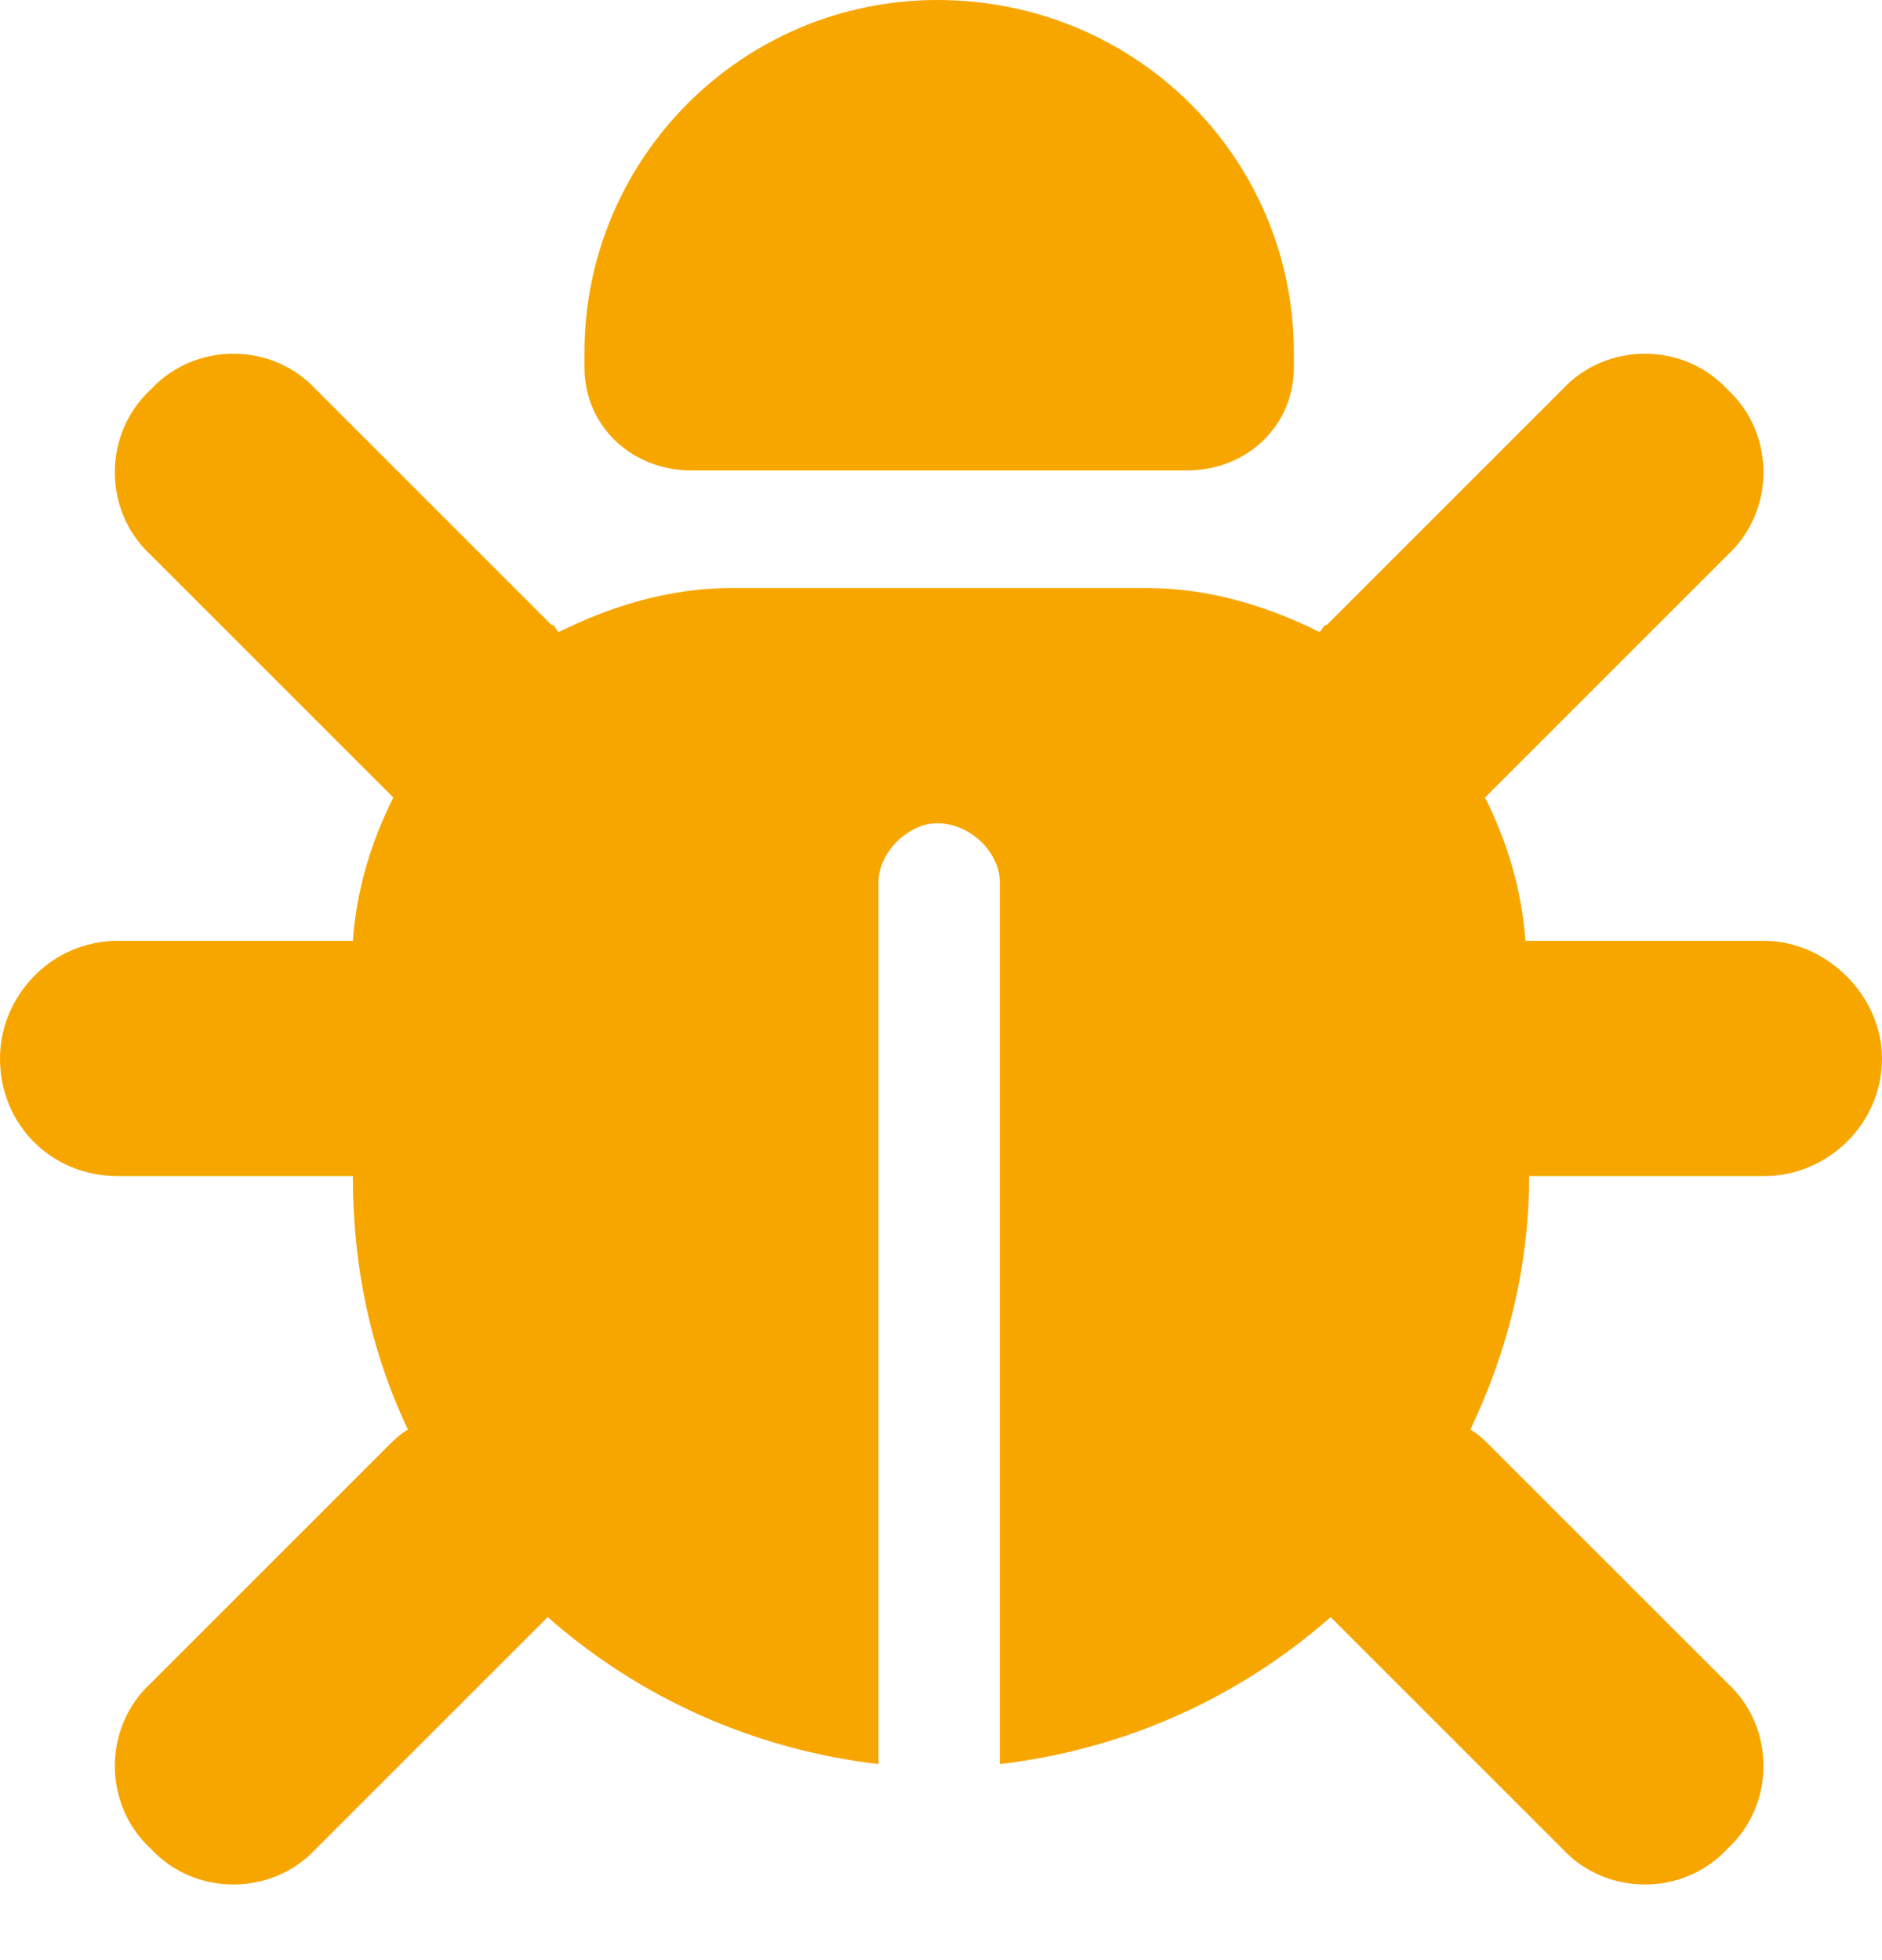 <svg width="24" height="25" viewBox="0 0 24 25" fill="none" xmlns="http://www.w3.org/2000/svg">
<path d="M16.5 4.5V4.688C16.5 5.438 15.891 6 15.141 6H8.812C8.062 6 7.453 5.438 7.453 4.688V4.5C7.453 2.016 9.469 0 11.953 0C14.484 0 16.5 2.016 16.5 4.5ZM1.922 4.969C2.484 4.359 3.469 4.359 4.031 4.969L7.031 7.969C7.078 7.969 7.078 8.016 7.125 8.062C7.781 7.734 8.531 7.5 9.328 7.5H14.625C15.422 7.5 16.172 7.734 16.828 8.062C16.875 8.016 16.875 7.969 16.922 7.969L19.922 4.969C20.484 4.359 21.469 4.359 22.031 4.969C22.641 5.531 22.641 6.516 22.031 7.078L19.031 10.078C18.984 10.125 18.984 10.125 18.938 10.172C19.219 10.734 19.406 11.344 19.453 12H22.5C23.297 12 24 12.703 24 13.5C24 14.344 23.297 15 22.5 15H19.5C19.5 16.172 19.219 17.25 18.75 18.234C18.844 18.281 18.938 18.375 19.031 18.469L22.031 21.469C22.641 22.031 22.641 23.016 22.031 23.578C21.469 24.188 20.484 24.188 19.922 23.578L16.969 20.625C15.797 21.656 14.344 22.312 12.75 22.5V11.25C12.75 10.875 12.375 10.5 11.953 10.5C11.578 10.5 11.203 10.875 11.203 11.25V22.5C9.609 22.312 8.156 21.656 6.984 20.625L4.031 23.578C3.469 24.188 2.484 24.188 1.922 23.578C1.312 23.016 1.312 22.031 1.922 21.469L4.922 18.469C5.016 18.375 5.109 18.281 5.203 18.234C4.734 17.25 4.5 16.172 4.5 15H1.5C0.656 15 0 14.344 0 13.5C0 12.703 0.656 12 1.5 12H4.5C4.547 11.344 4.734 10.734 5.016 10.172C4.969 10.125 4.969 10.125 4.922 10.078L1.922 7.078C1.312 6.516 1.312 5.531 1.922 4.969Z" fill="#F7A600"/>
</svg>
